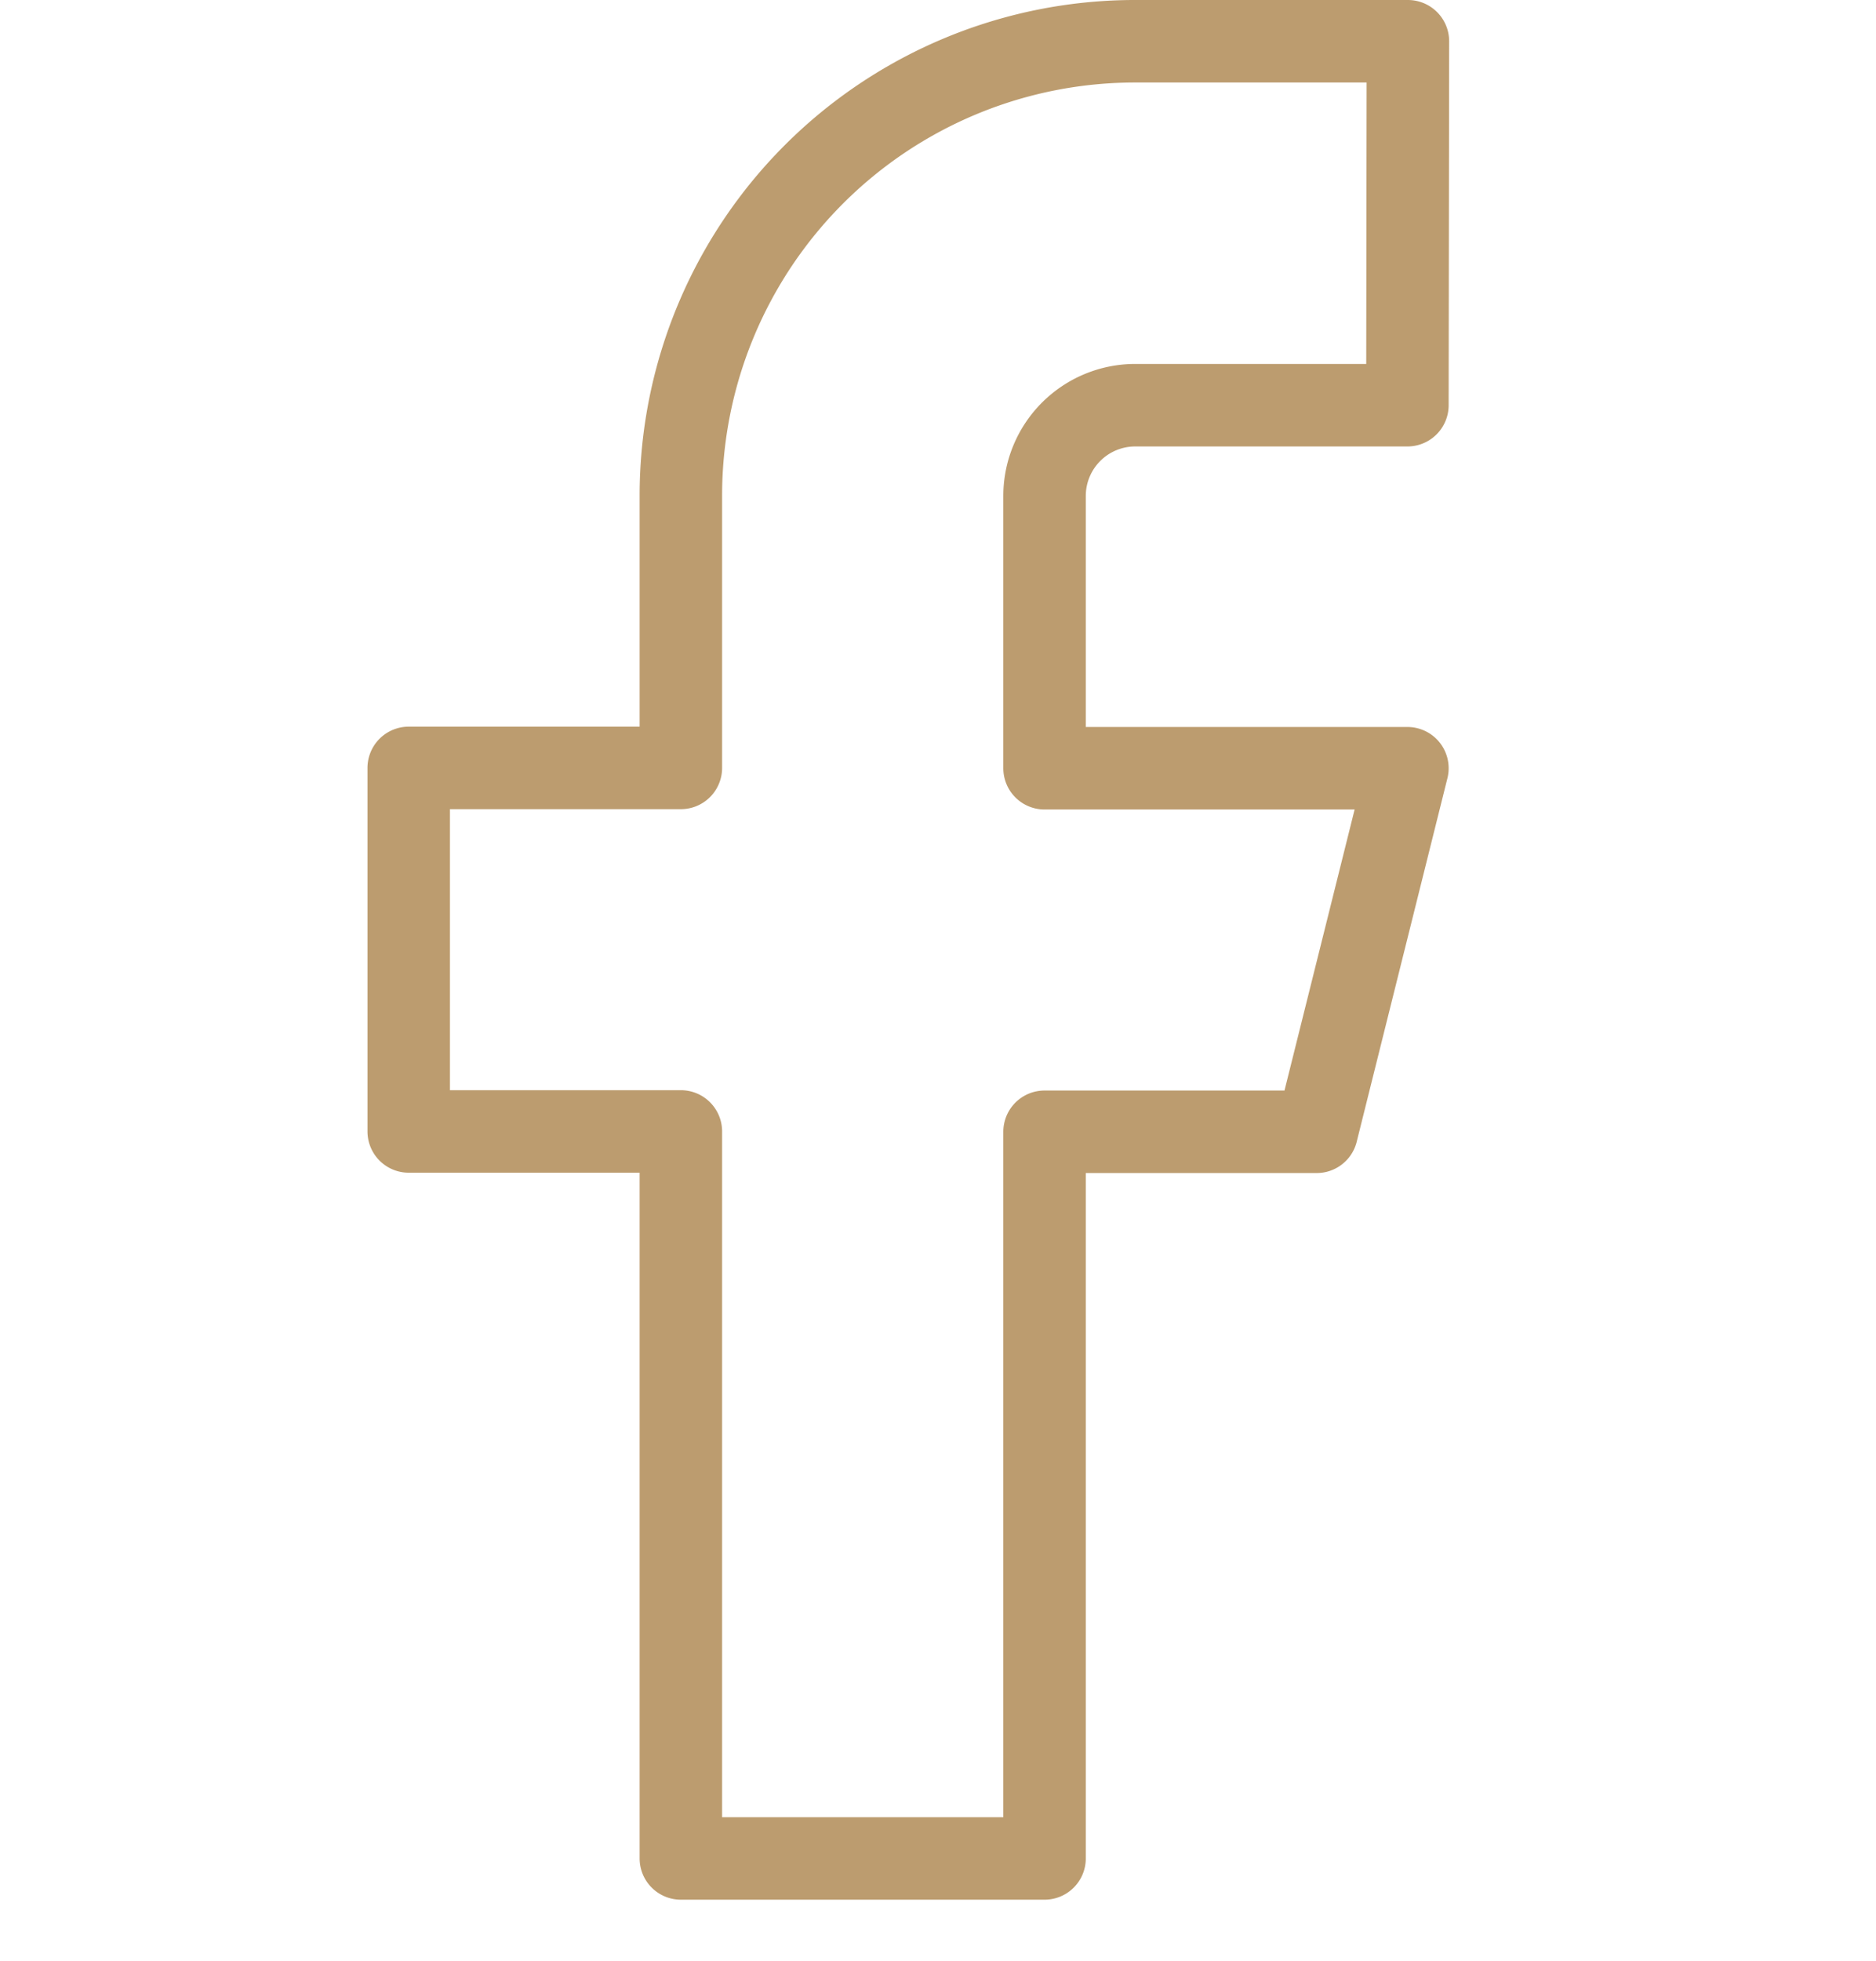 <svg xmlns="http://www.w3.org/2000/svg" width="22.748" height="23.769" viewBox="0 0 22.748 22.769">
    <g id="Area_ICON:feather_facebook_SIZE:MEDIUM_STATE:DEFAULT_STYLE:STYLE3_" data-name="Area [ICON:feather/facebook][SIZE:MEDIUM][STATE:DEFAULT][STYLE:STYLE3]" fill="rgba(253,73,198,0.35)" stroke="#bc9c6f" stroke-width="1" opacity="0">
    <rect width="22" height="22" stroke="none"/>
    <rect x="0.5" y="0.5" width="21" height="21" fill="none"/>
    </g>
    <g id="Icon-4" data-name="Icon" transform="translate(4.956)">
    <path id="_847bccae-33a0-4c9b-acb5-90a2c556af9d" data-name="847bccae-33a0-4c9b-acb5-90a2c556af9d" d="M19.116,2h-3.3A5.508,5.508,0,0,0,10.3,7.507v3.3H7v4.406h3.3v8.811H14.71V15.217h3.3l1.1-4.406H14.71v-3.3a1.1,1.1,0,0,1,1.1-1.1h3.3Z" transform="translate(-7 -2)" fill="none" stroke="#bc9c6f" stroke-linecap="round" stroke-linejoin="round" stroke-width="1"/>
    </g>
</svg>
